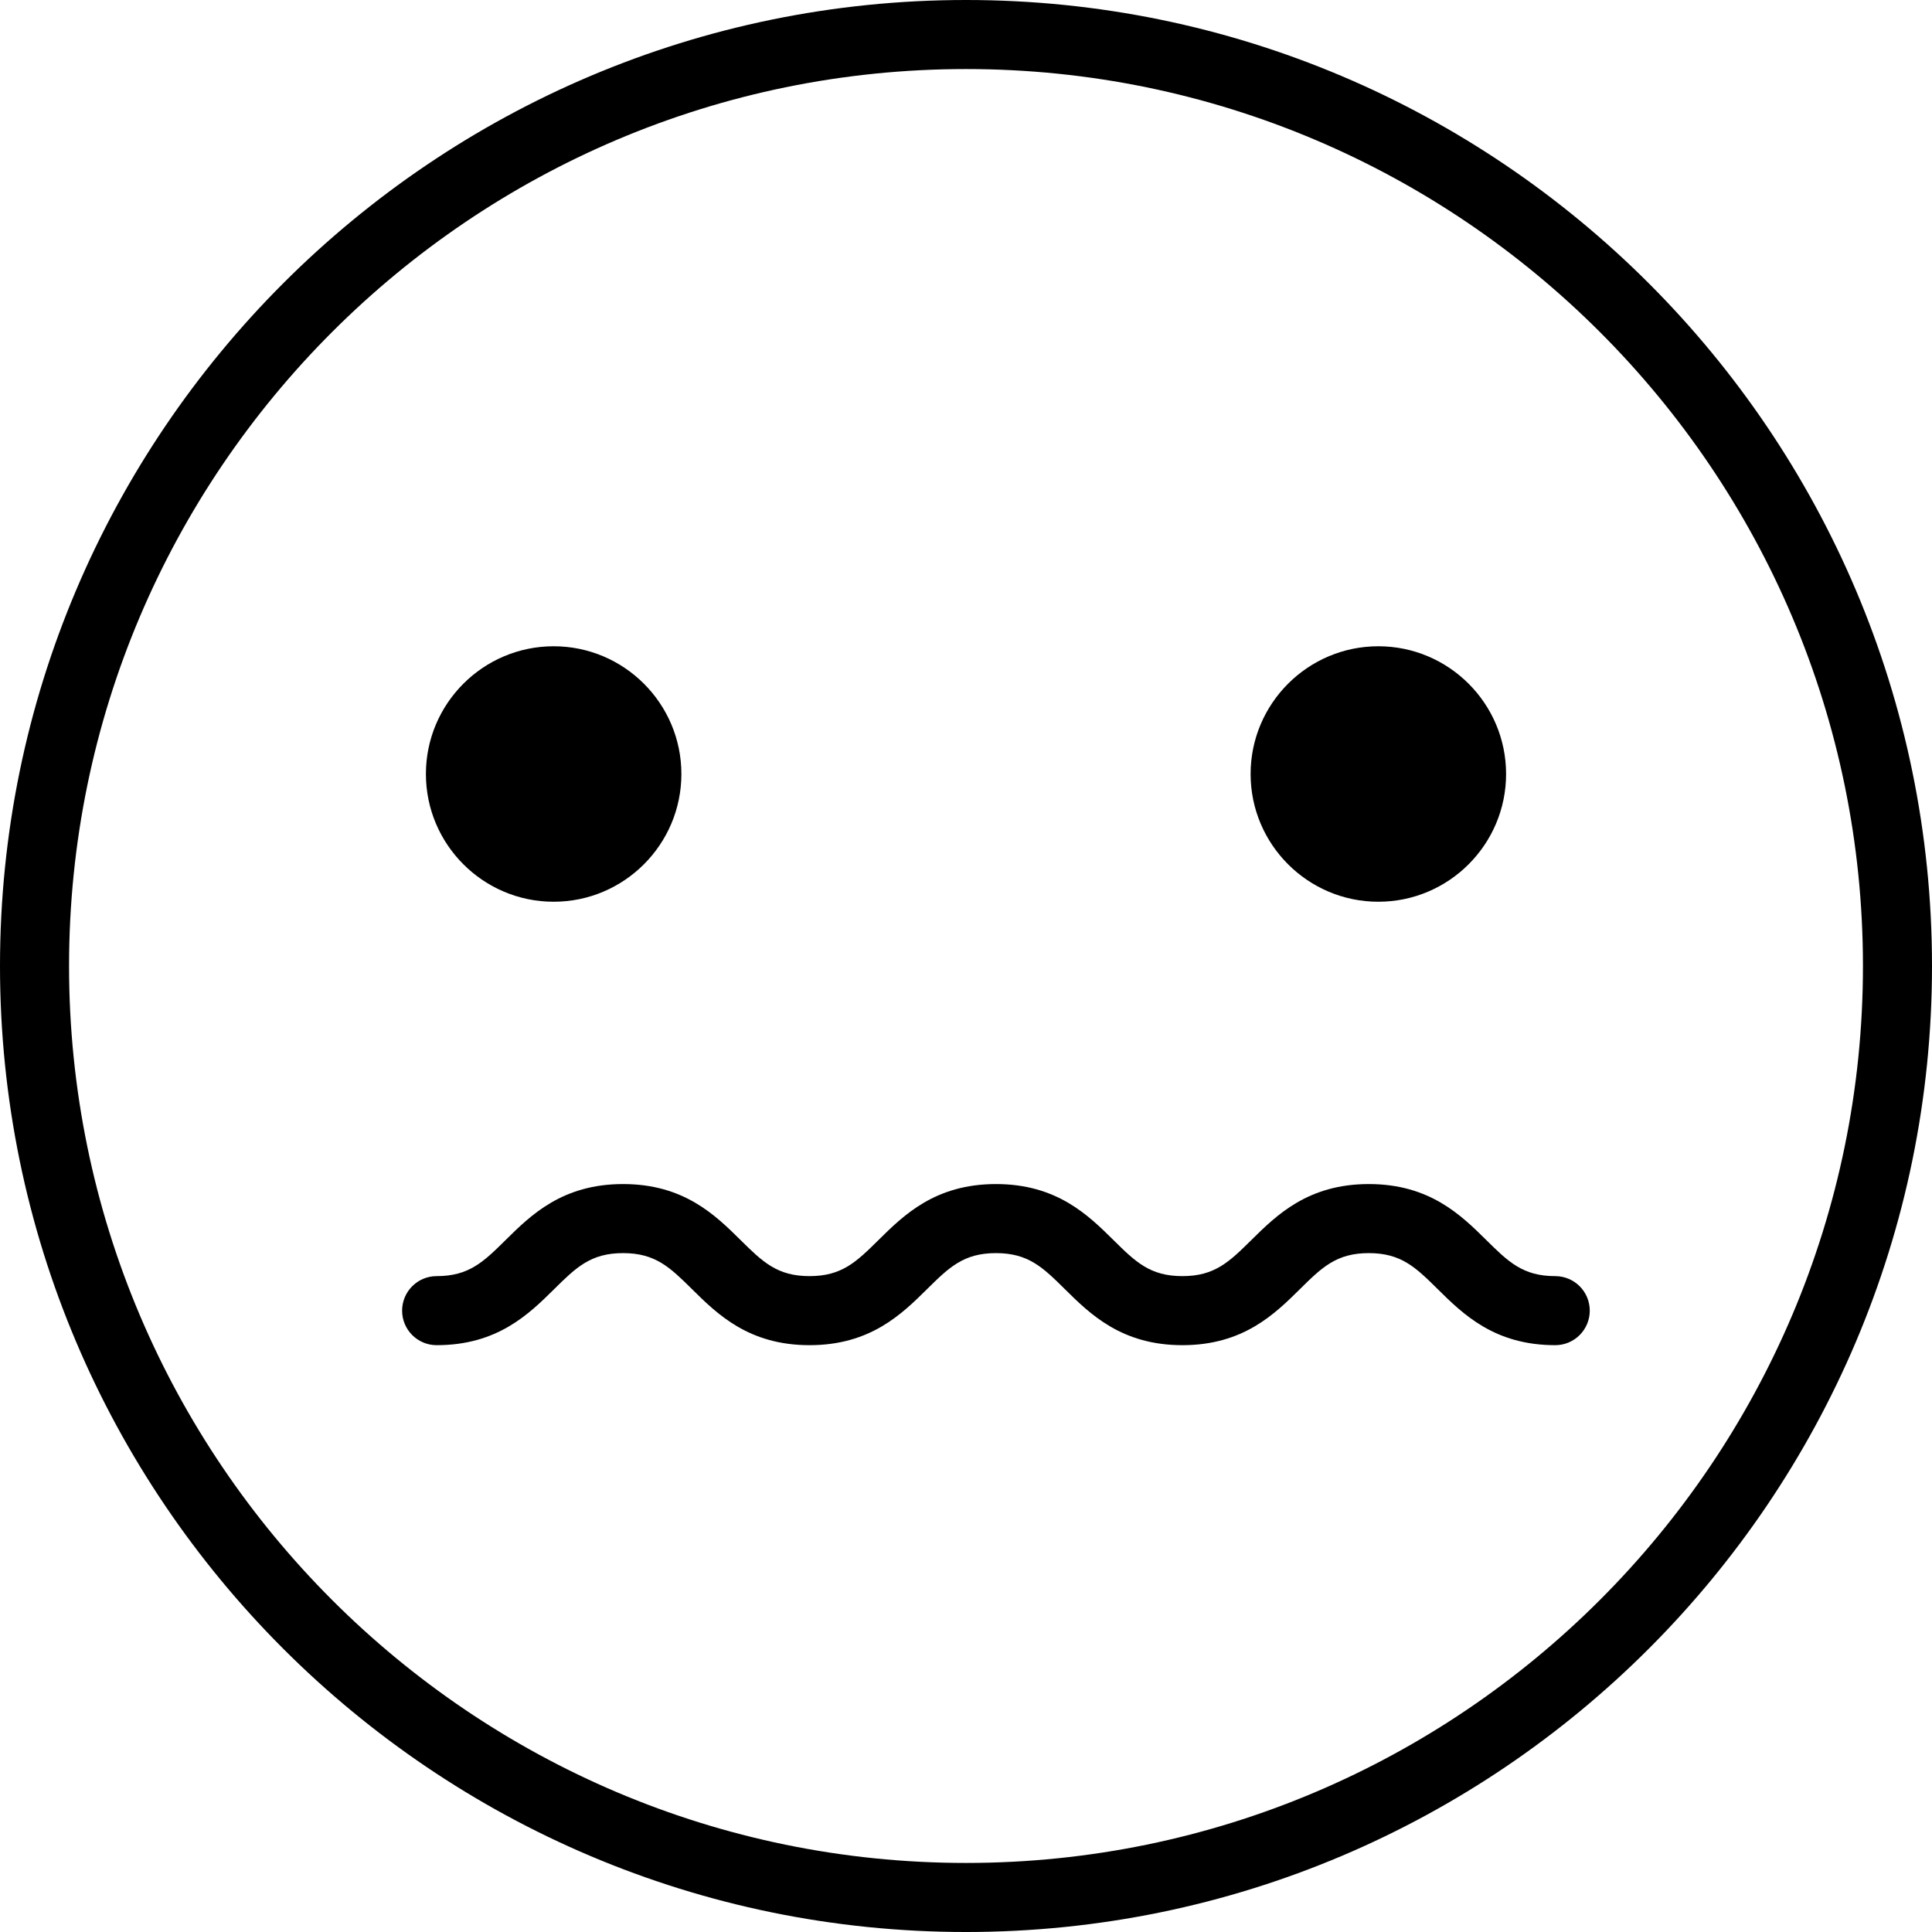 <?xml version="1.0" encoding="iso-8859-1"?>
<!-- Uploaded to: SVG Repo, www.svgrepo.com, Generator: SVG Repo Mixer Tools -->
<svg fill="#000000" height="800px" width="800px" version="1.1" id="Layer_1" xmlns="http://www.w3.org/2000/svg" xmlns:xlink="http://www.w3.org/1999/xlink" 
	 viewBox="0 0 512.001 512.001" xml:space="preserve">
<g>
	<g>
		<path d="M256.001,0C114.841,0,0,114.841,0,256.001s114.841,256.001,256.001,256.001S512.001,397.16,512.001,256.001
			S397.16,0,256.001,0z M256.001,493.701c-131.069,0-237.702-106.631-237.702-237.7S124.932,18.299,256.001,18.299
			s237.702,106.632,237.702,237.702S387.068,493.701,256.001,493.701z"/>
	</g>
</g>
<g>
	<g>
		<path d="M146.723,171.267c-18.666,0-33.852,15.186-33.852,33.852c0,18.666,15.187,33.852,33.852,33.852
			c18.666,0,33.852-15.186,33.852-33.852C180.575,186.453,165.39,171.267,146.723,171.267z"/>
	</g>
</g>
<g>
	<g>
		<path d="M365.277,171.267c-18.666,0-33.852,15.186-33.852,33.852c0,18.666,15.186,33.852,33.852,33.852
			s33.852-15.186,33.852-33.852C399.129,186.453,383.943,171.267,365.277,171.267z"/>
	</g>
</g>
<g>
	<g>
		<path d="M412.156,338.187c-8.593,0-12.443-3.803-18.272-9.559c-6.693-6.611-15.024-14.839-31.133-14.839
			c-16.109,0-24.438,8.229-31.133,14.839c-5.828,5.757-9.679,9.559-18.272,9.559c-8.596,0-12.446-3.803-18.273-9.559
			c-6.694-6.611-15.025-14.839-31.134-14.839c-16.109,0-24.438,8.229-31.133,14.839c-5.828,5.757-9.679,9.559-18.273,9.559
			c-8.597,0-12.447-3.804-18.277-9.559c-6.694-6.611-15.025-14.839-31.134-14.839s-24.44,8.229-31.134,14.839
			c-5.83,5.757-9.681,9.559-18.277,9.559c-5.054,0-9.15,4.097-9.15,9.15s4.095,9.15,9.15,9.15c16.109,0,24.44-8.228,31.134-14.839
			c5.83-5.757,9.681-9.559,18.277-9.559s12.447,3.804,18.277,9.559c6.694,6.611,15.025,14.839,31.134,14.839
			c16.108,0,24.438-8.228,31.133-14.839c5.828-5.757,9.679-9.559,18.273-9.559c8.596,0,12.446,3.803,18.273,9.559
			c6.694,6.611,15.025,14.839,31.134,14.839c16.107,0,24.438-8.228,31.132-14.839c5.828-5.757,9.679-9.559,18.273-9.559
			s12.445,3.803,18.273,9.559c6.693,6.611,15.024,14.839,31.132,14.839c5.054,0,9.15-4.097,9.15-9.15
			S417.21,338.187,412.156,338.187z"/>
	</g>
</g>
<g>
	<g>
		<g>
			<circle cx="158.007" cy="199.399" r="9.15"/>
			<circle cx="376.376" cy="199.399" r="9.15"/>
		</g>
	</g>
</g>
</svg>
